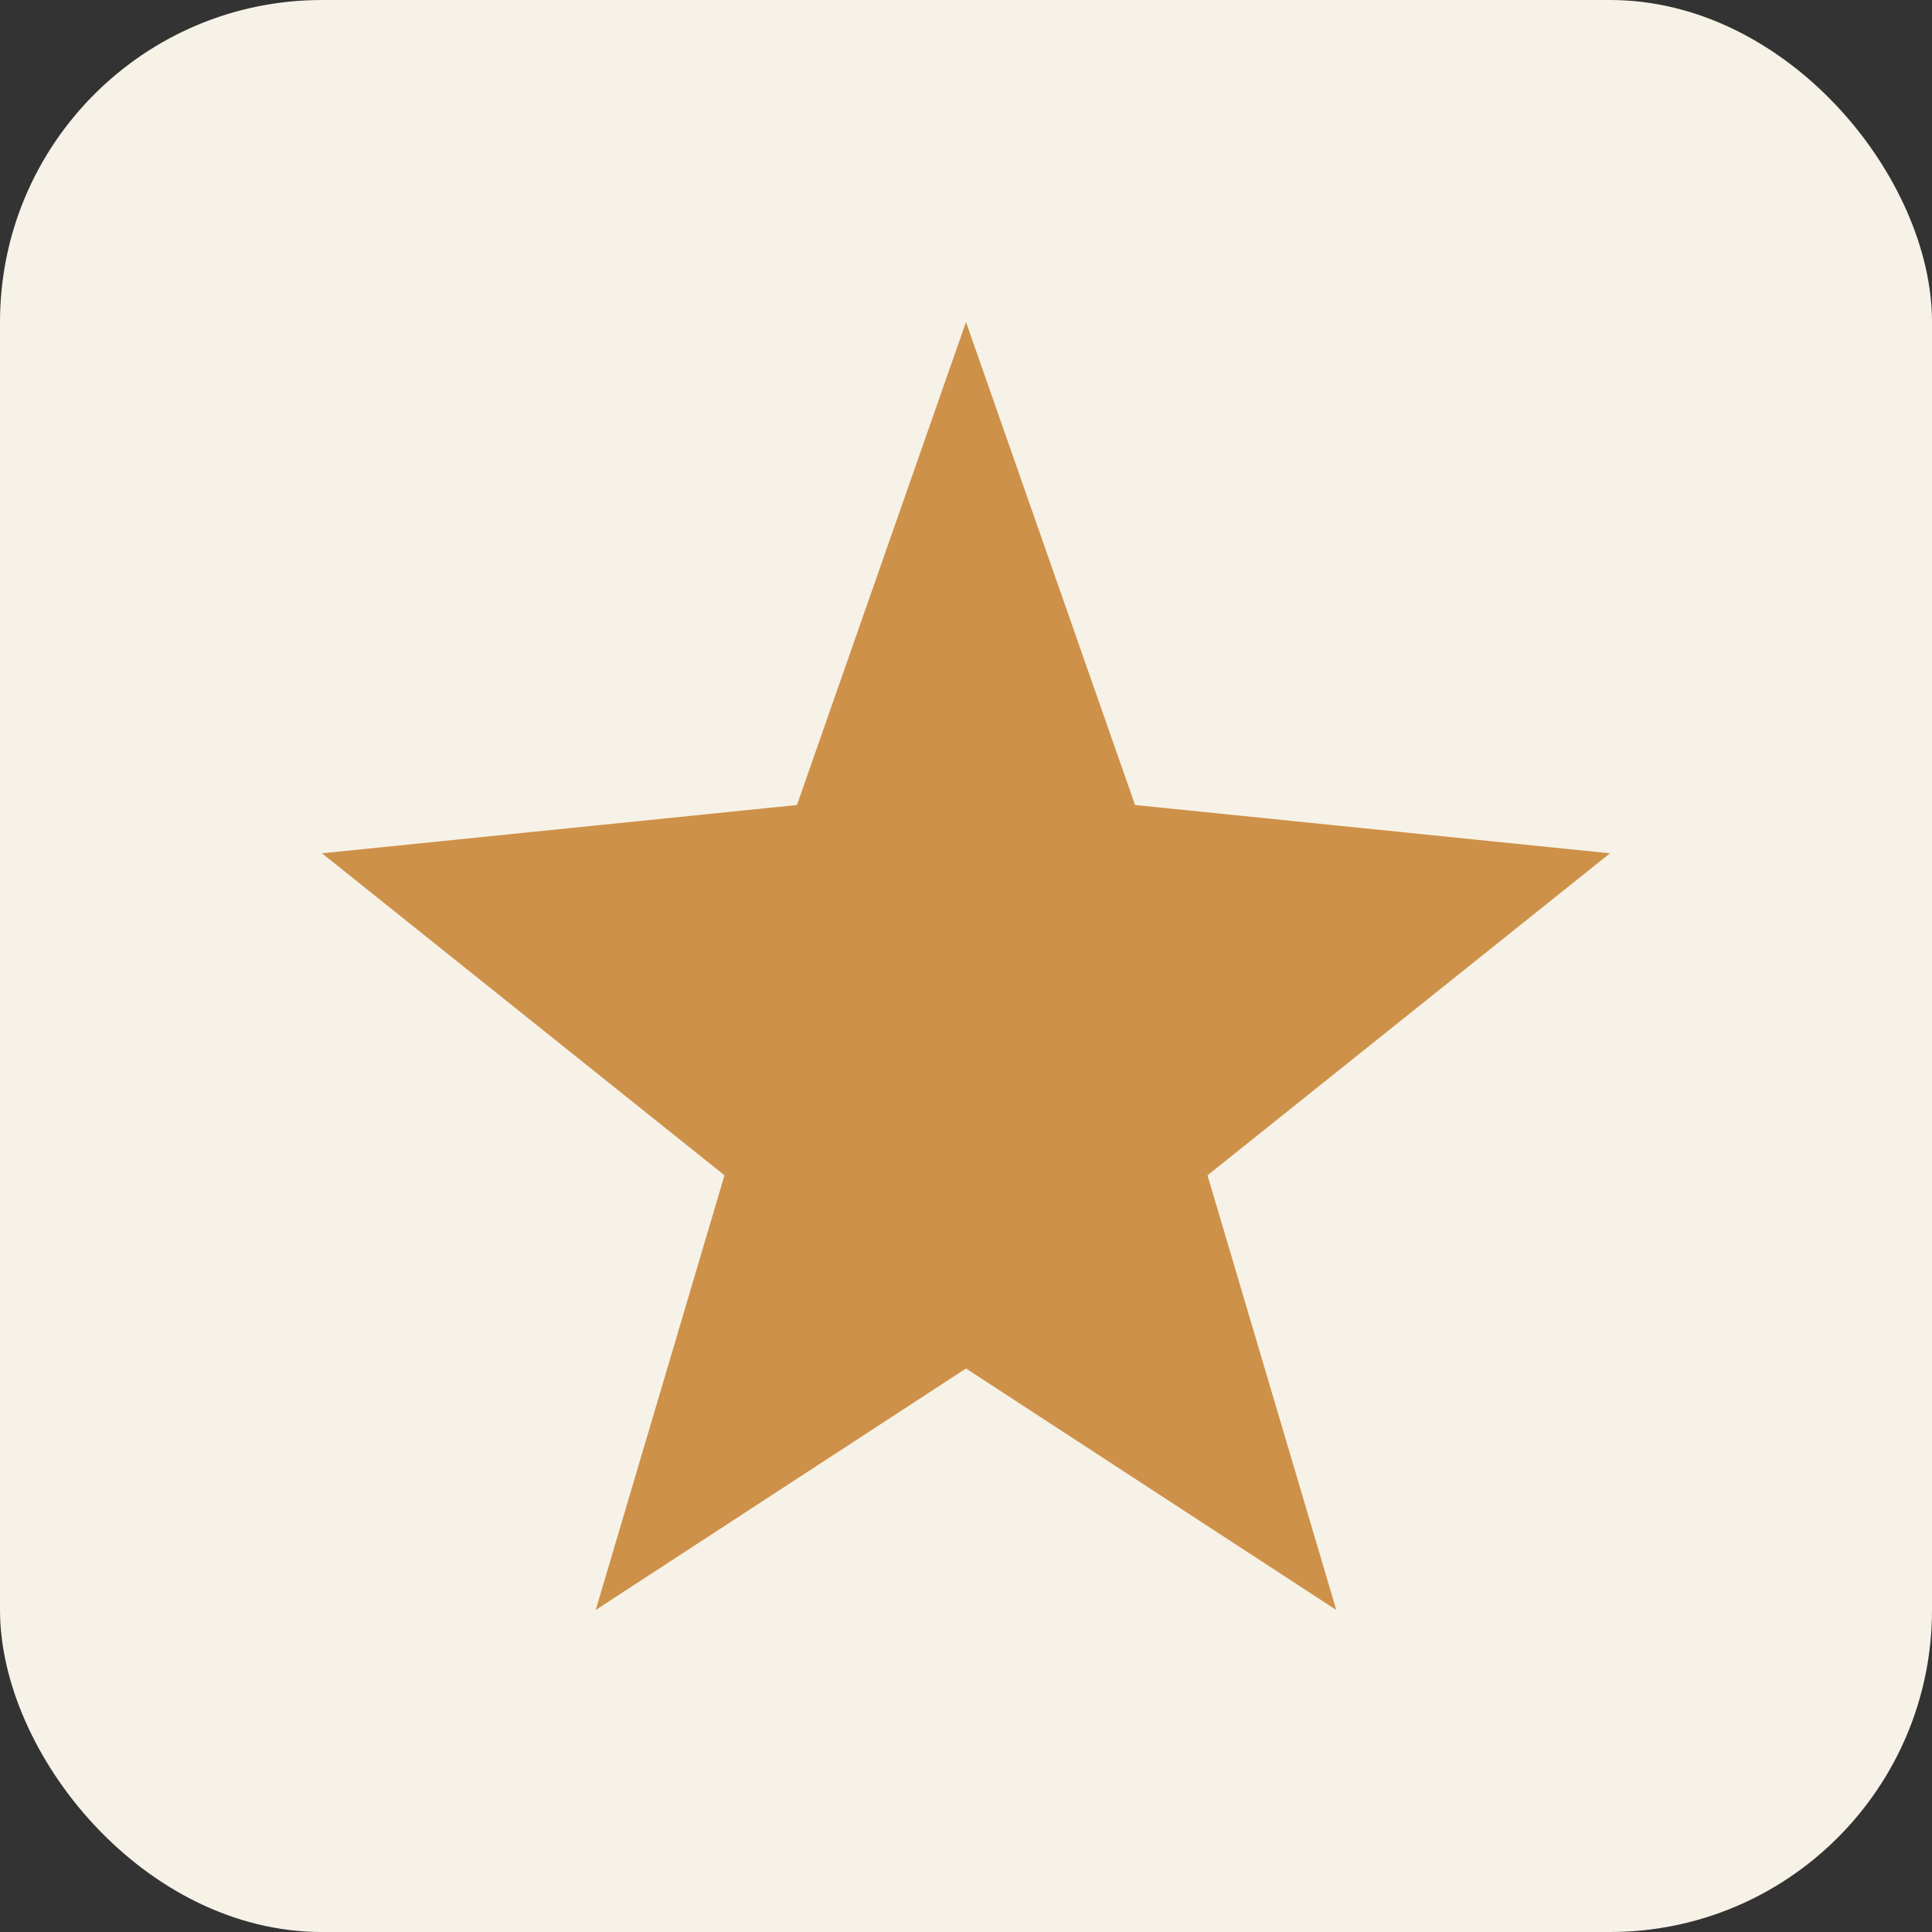 <?xml version="1.0" encoding="UTF-8"?>
<svg xmlns="http://www.w3.org/2000/svg" width="32" height="32" viewBox="0 0 24 24"><rect x="0" y="0" width="24" height="24" fill="#333333" stroke="none"/><rect width="24" height="24" rx="4" fill="#F7F2E7"/><polygon points="12,4 14.1,10 20,10.6 15,14.6 16.6,20 12,17 7.4,20 9,14.6 4,10.6 9.9,10" fill="#CE914A"/></svg>